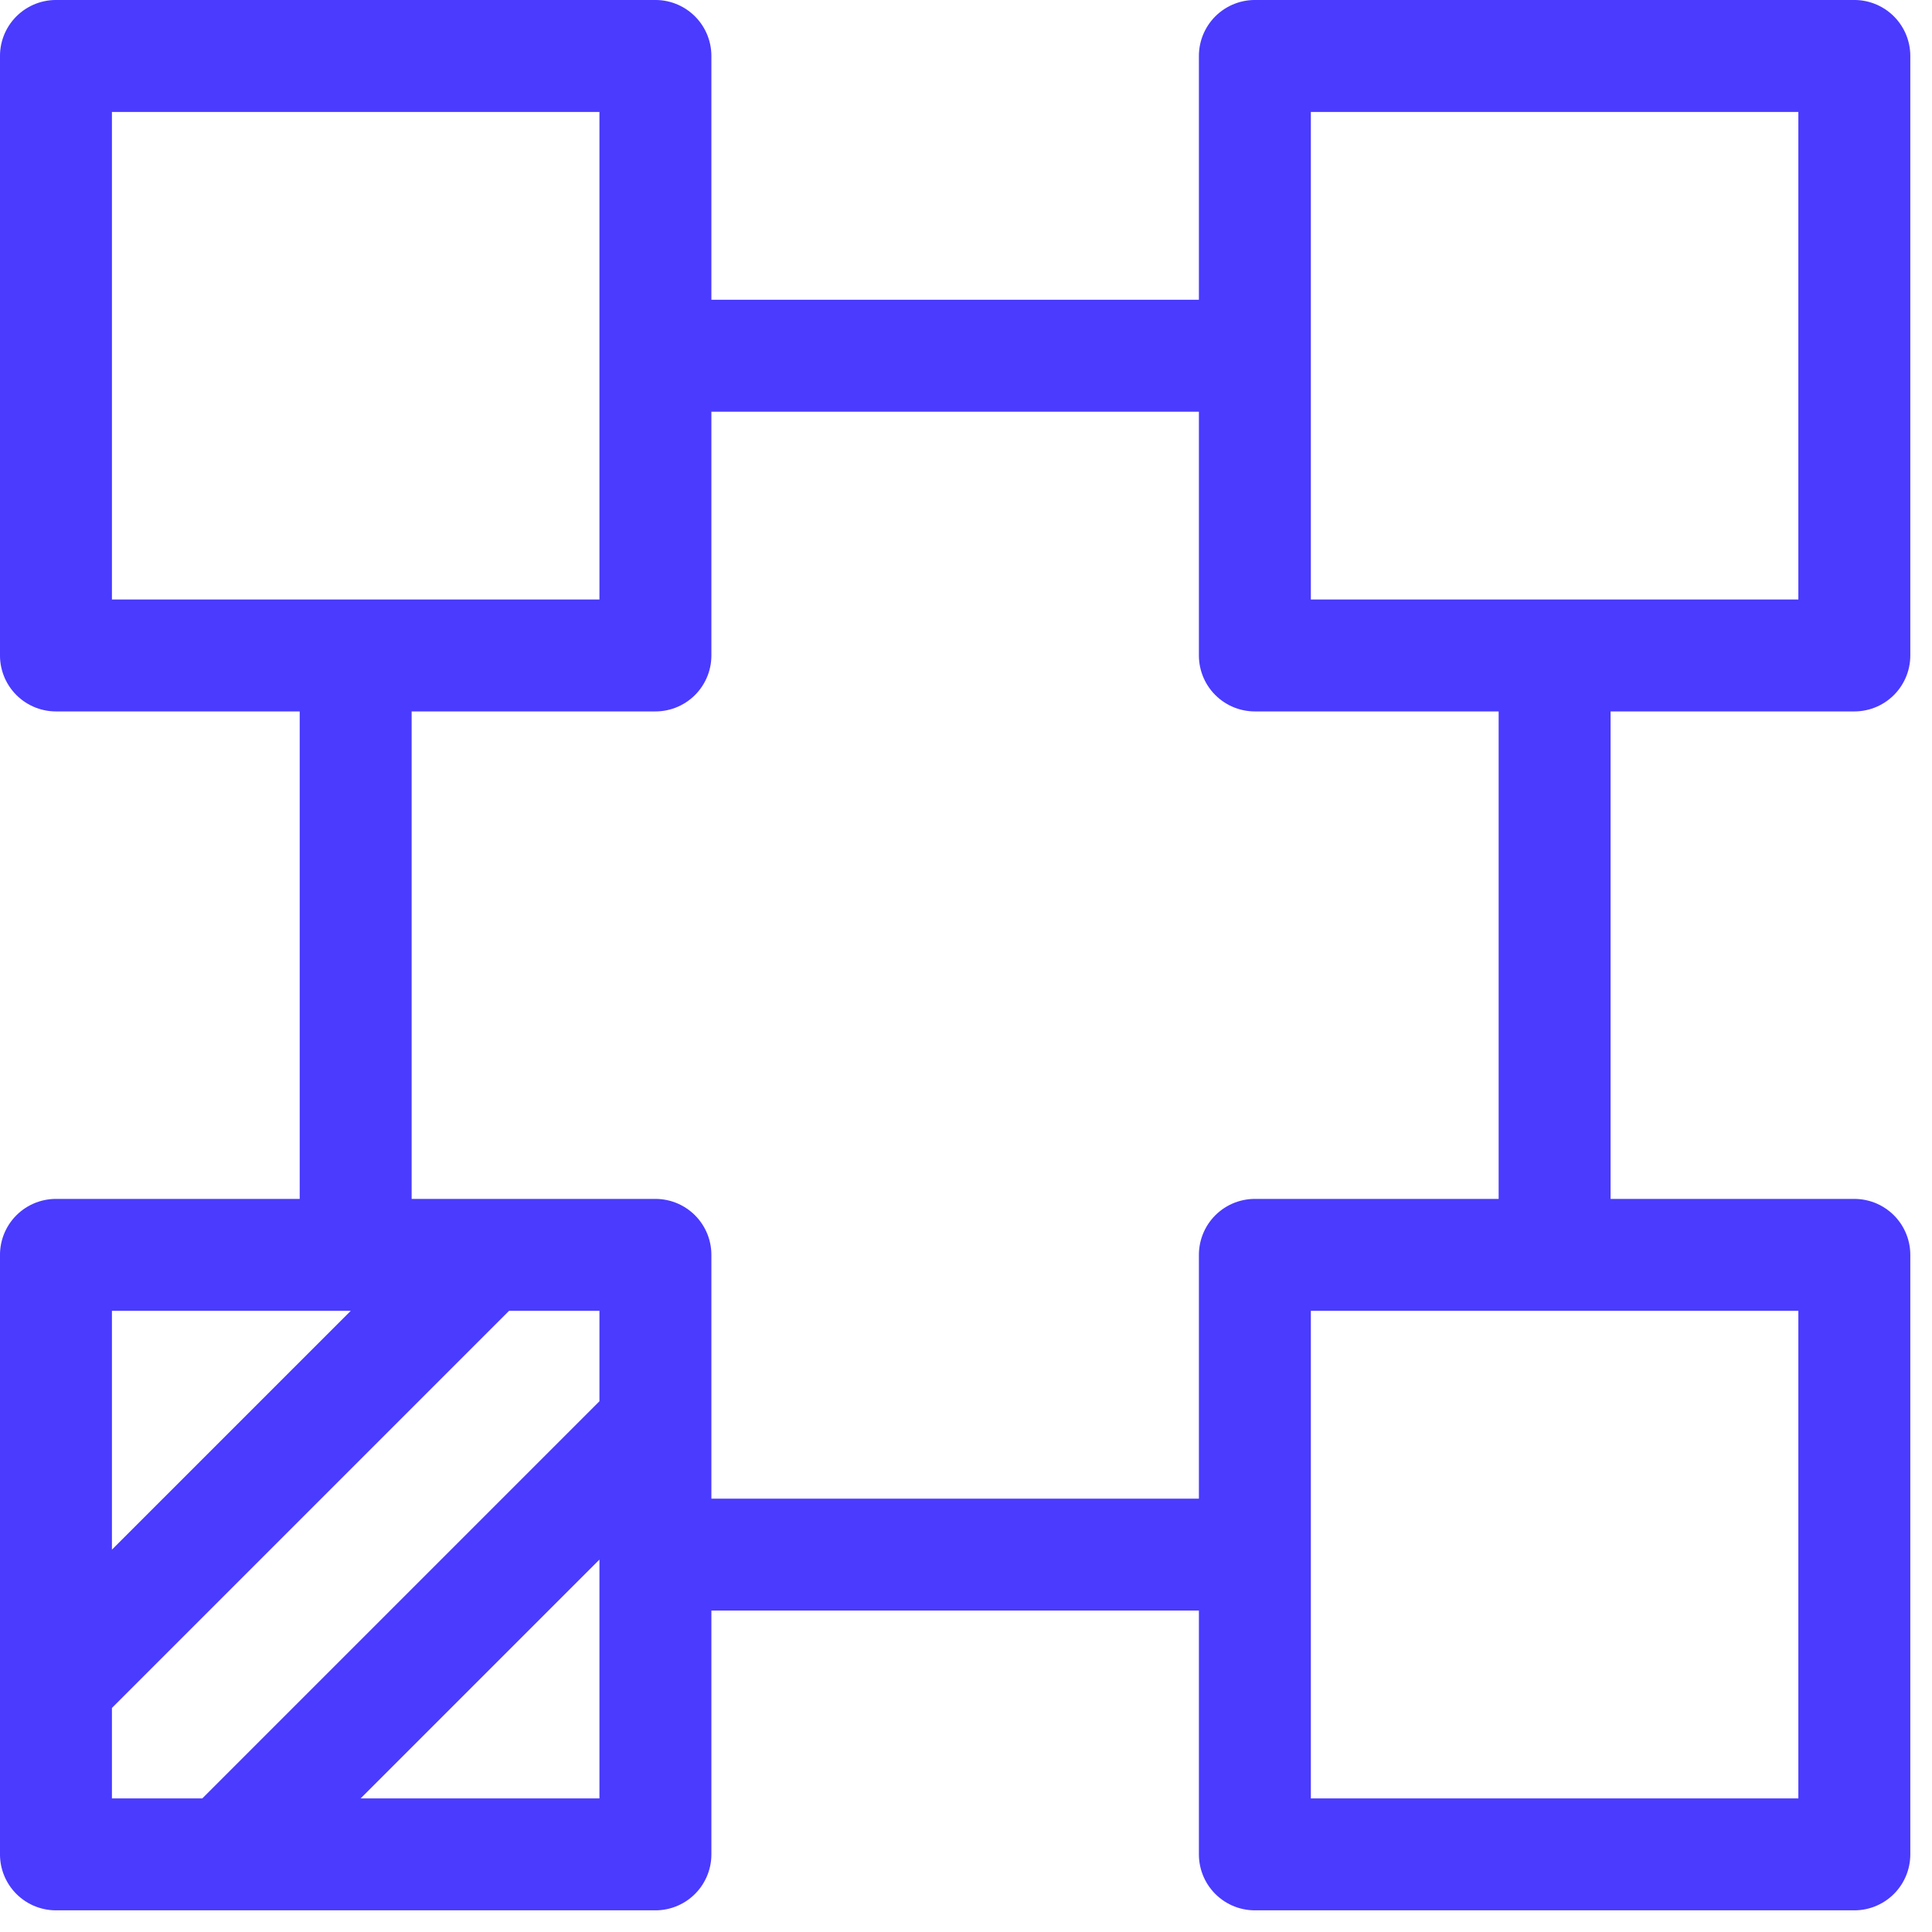 <?xml version="1.0" encoding="UTF-8"?> <svg xmlns="http://www.w3.org/2000/svg" width="54" height="54" viewBox="0 0 54 54" fill="none"><g clip-path="url(#clip0_970_9931)"><path d="M9.941 18.32V35.074M43.452 18.32V35.074M35.074 9.942H18.319M35.074 43.452H18.319M13.58 35.074L1.564 47.09M6.303 51.83L18.319 39.814M1.564 1.564H18.319V18.32H1.564V1.564ZM1.564 35.074H18.319V51.83H1.564V35.074ZM35.074 1.564H51.829V18.32H35.074V1.564ZM35.074 35.074H51.829V51.83H35.074V35.074Z" stroke="#4A3BFF" stroke-width="3.129" stroke-miterlimit="10" stroke-linecap="round" stroke-linejoin="round"></path></g><defs><clipPath id="clip0_970_9931"><rect width="53.394" height="53.394" fill="white"></rect></clipPath></defs></svg> 